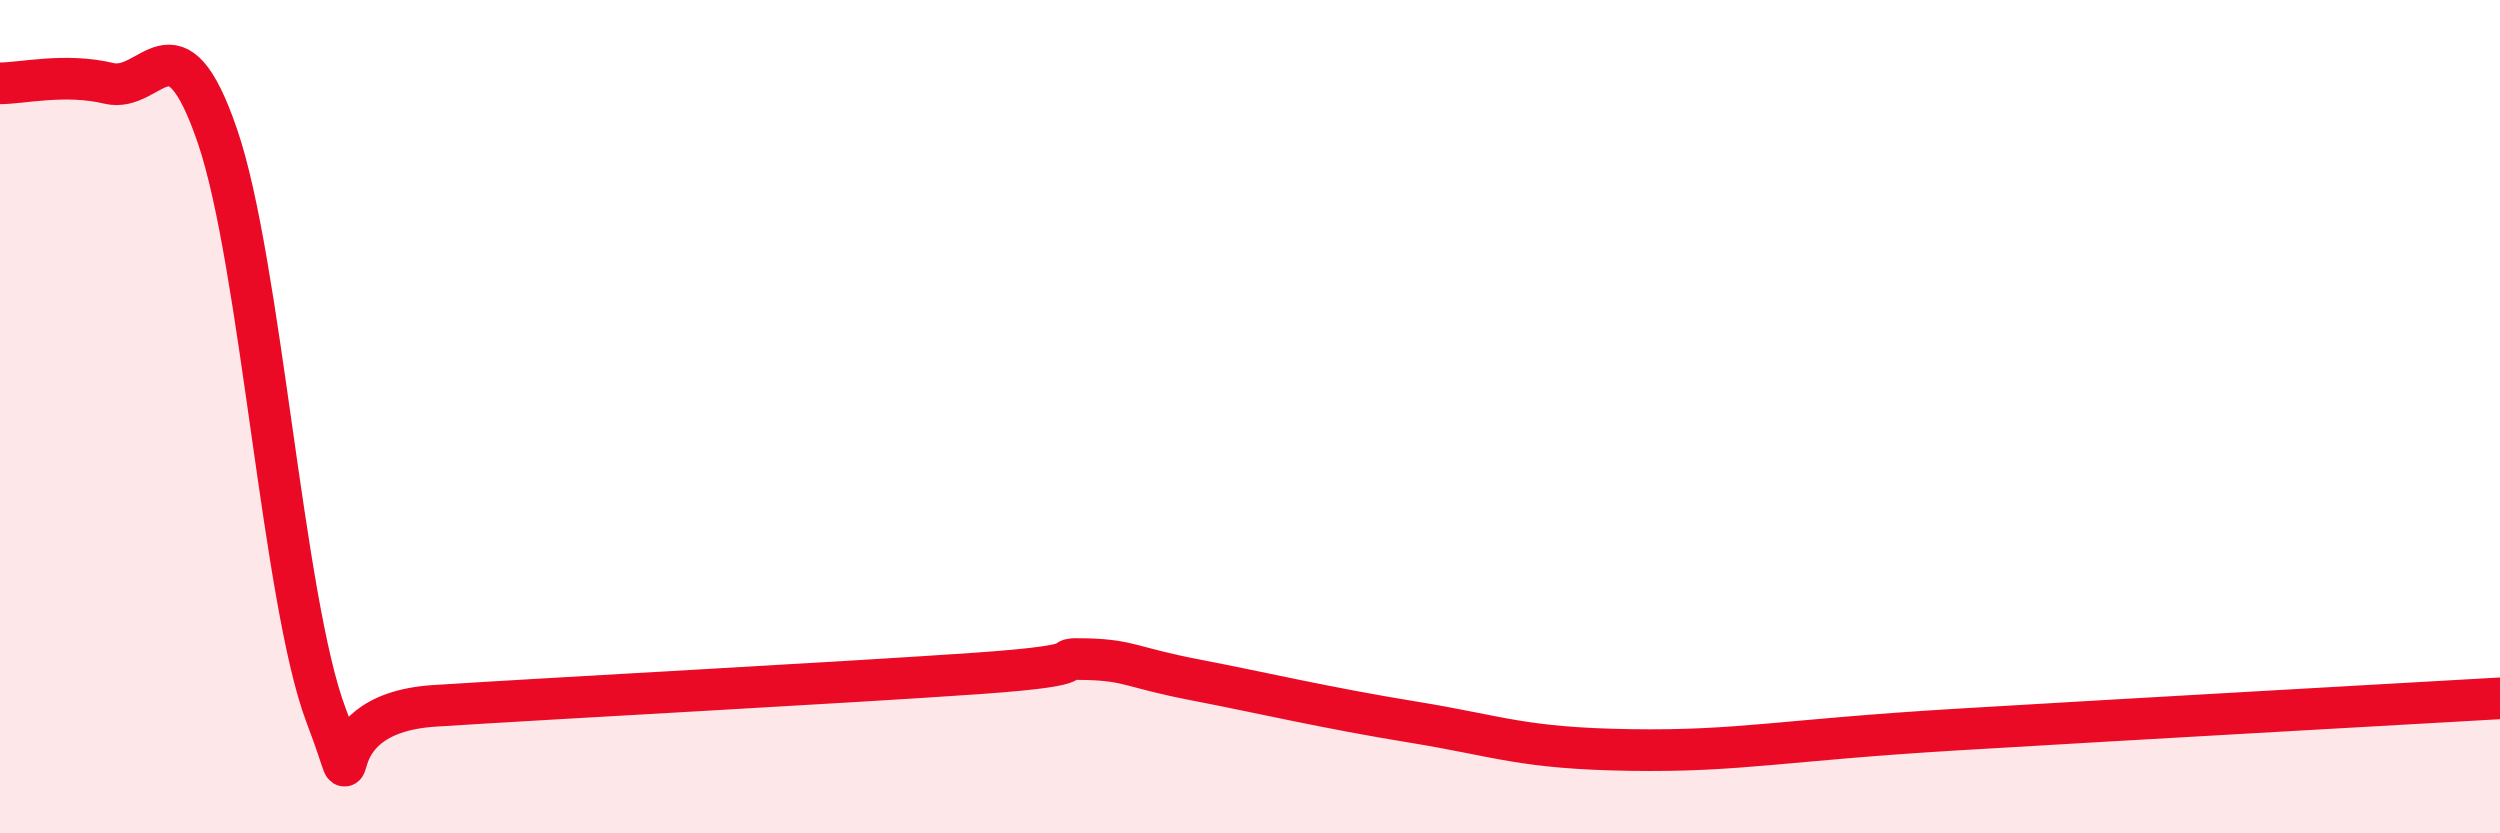 
    <svg width="60" height="20" viewBox="0 0 60 20" xmlns="http://www.w3.org/2000/svg">
      <path
        d="M 0,2 C 0.52,2 1.57,1.75 2.61,2 C 3.65,2.25 4.18,0.23 5.22,3.27 C 6.26,6.31 6.79,14.45 7.83,17.18 C 8.87,19.91 7.3,17.14 10.43,16.94 C 13.56,16.74 20.35,16.38 23.48,16.16 C 26.61,15.94 25.05,15.79 26.09,15.82 C 27.13,15.85 27.14,16.02 28.7,16.32 C 30.26,16.62 31.82,16.99 33.91,17.33 C 36,17.67 36.52,17.96 39.13,18 C 41.74,18.04 42.79,17.76 46.96,17.51 C 51.13,17.26 57.39,16.91 60,16.76L60 20L0 20Z"
        fill="#EB0A25"
        opacity="0.1"
        stroke-linecap="round"
        stroke-linejoin="round"
      />
      <path
        d="M 0,2 C 0.52,2 1.57,1.75 2.61,2 C 3.65,2.25 4.18,0.23 5.22,3.27 C 6.26,6.31 6.79,14.45 7.83,17.18 C 8.87,19.91 7.3,17.14 10.43,16.94 C 13.56,16.74 20.35,16.38 23.48,16.16 C 26.61,15.94 25.05,15.79 26.09,15.82 C 27.13,15.85 27.14,16.02 28.7,16.32 C 30.26,16.62 31.82,16.99 33.91,17.33 C 36,17.67 36.52,17.96 39.13,18 C 41.74,18.04 42.79,17.76 46.96,17.51 C 51.13,17.26 57.39,16.91 60,16.76"
        stroke="#EB0A25"
        stroke-width="1"
        fill="none"
        stroke-linecap="round"
        stroke-linejoin="round"
      />
    </svg>
  